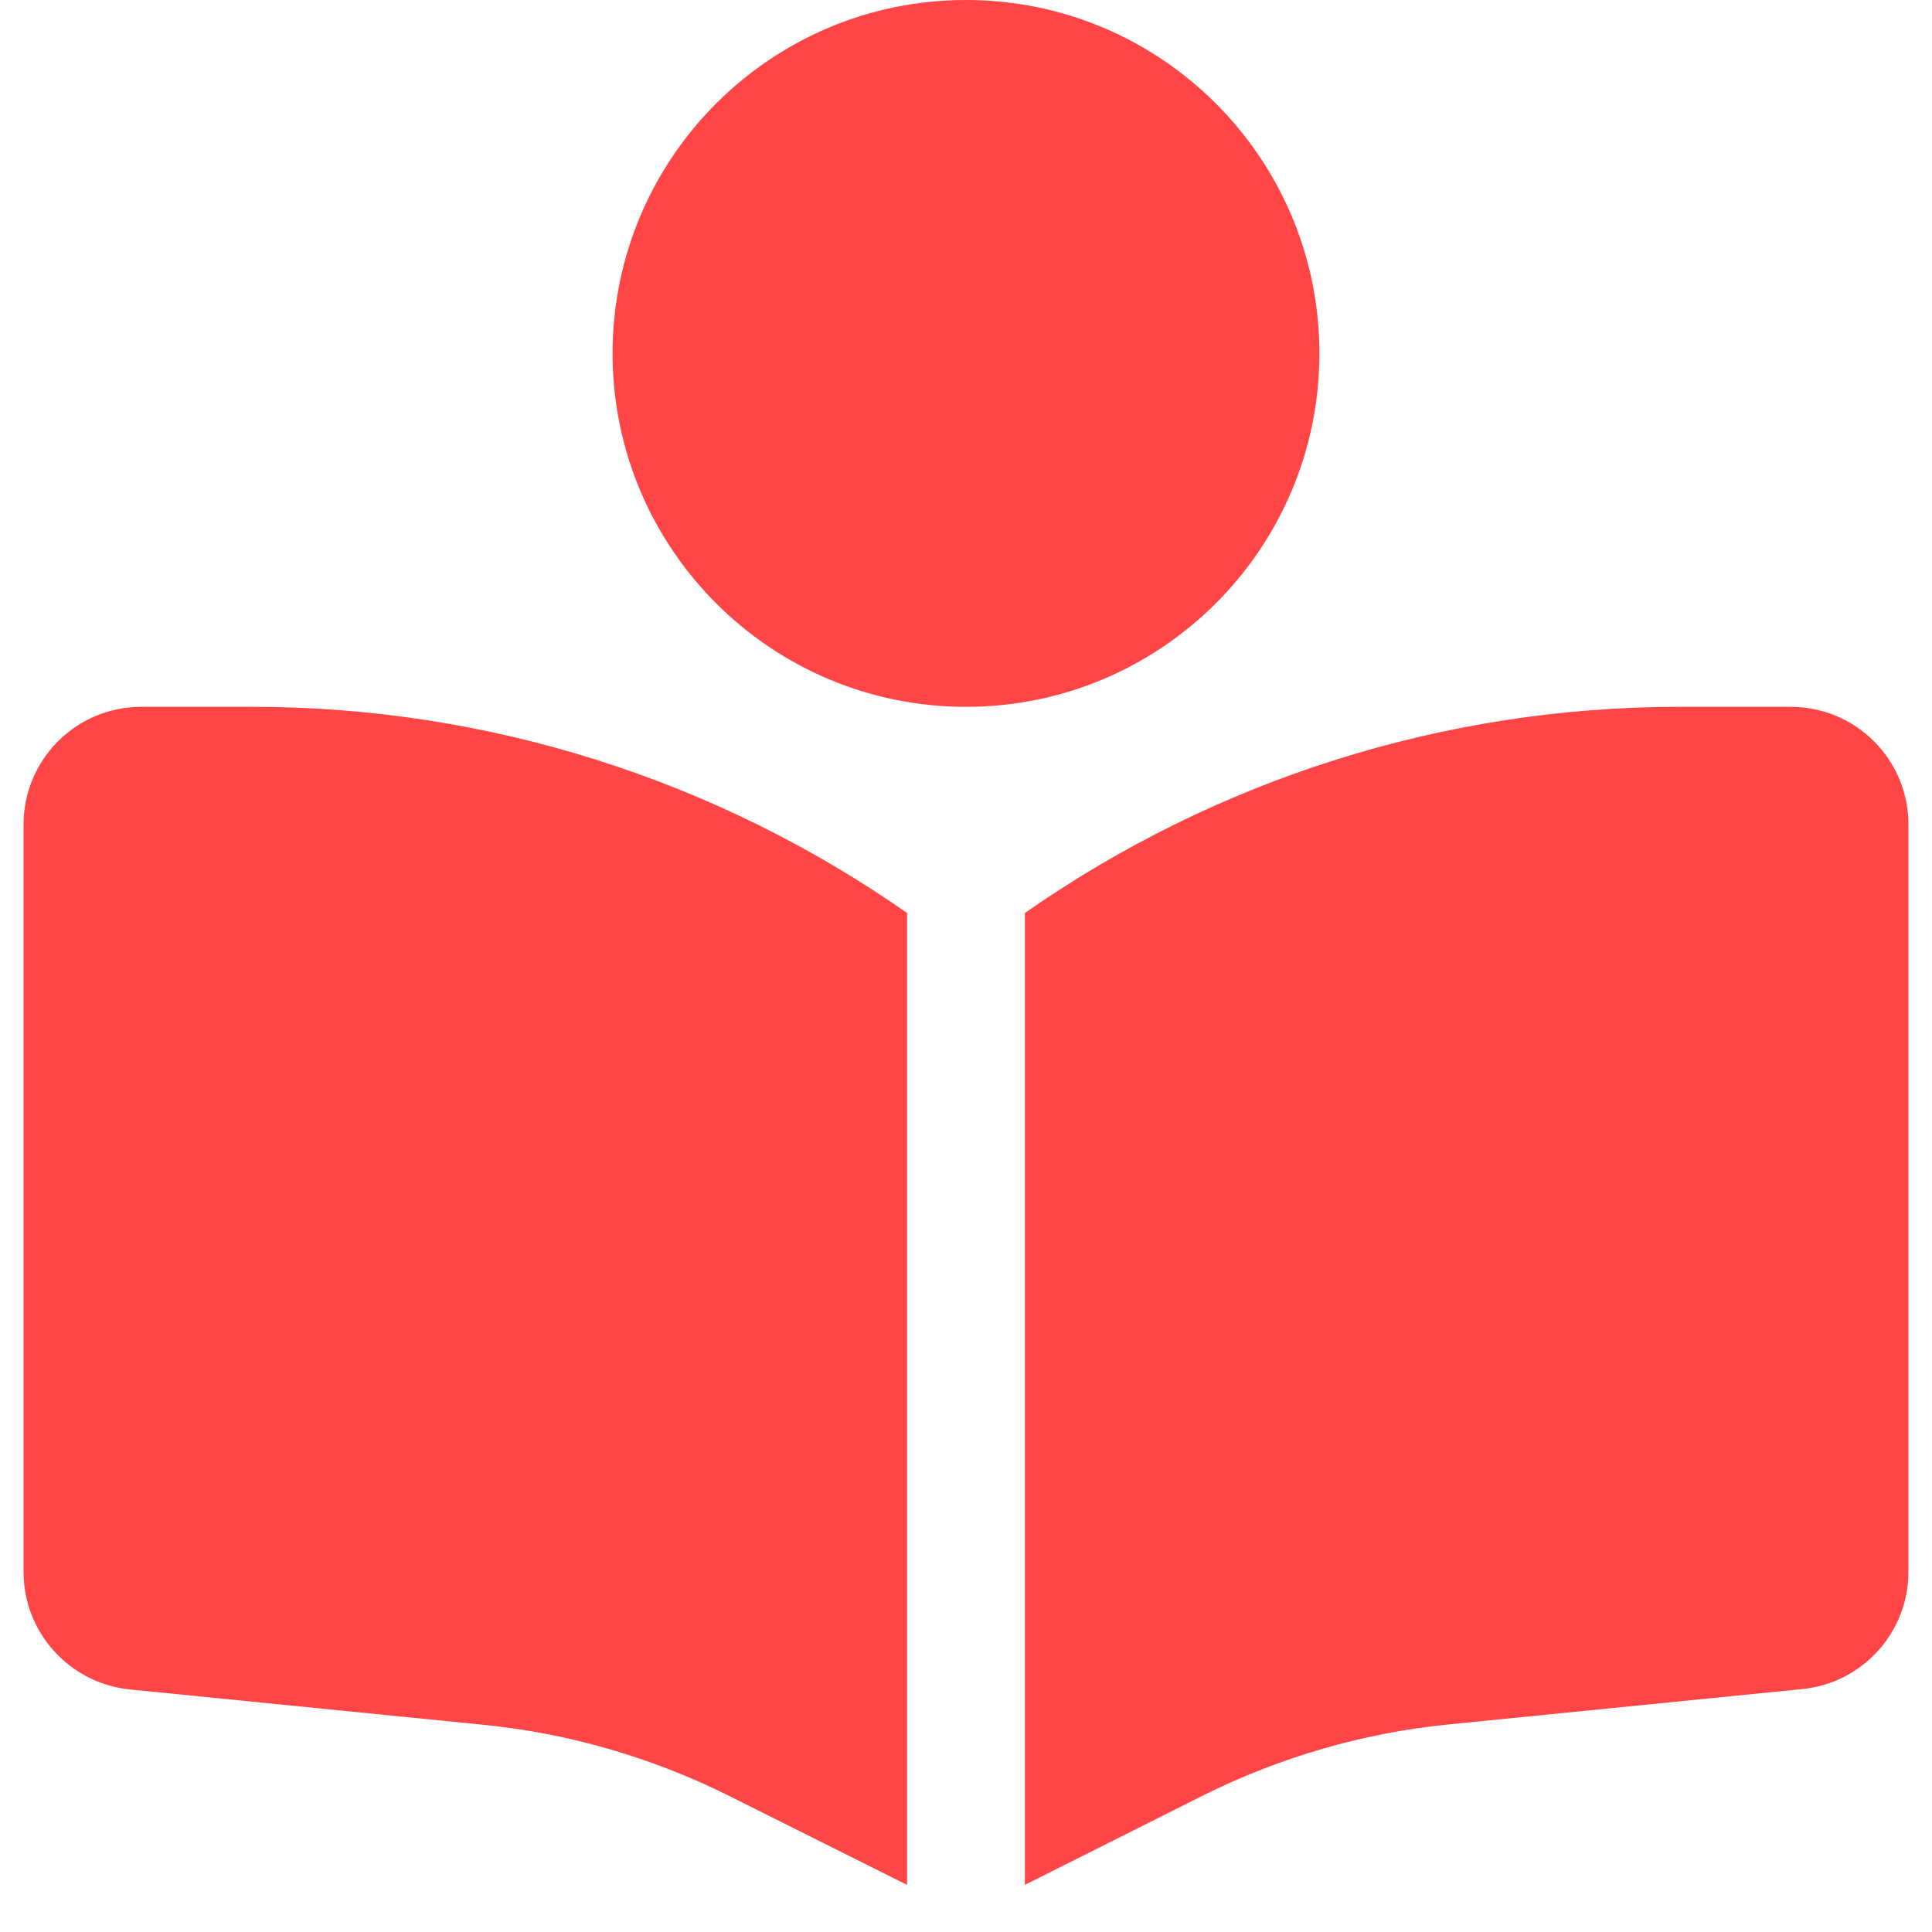 <svg width="25" height="25" viewBox="0 0 40 41" fill="currentColor" xmlns="http://www.w3.org/2000/svg" 
data-src="/assets/buzzIcons/user-group-solido.svg" xmlns:xlink="http://www.w3.org/1999/xlink" 
role="img">
<path d="M27.5 7.5C27.5 11.641 24.141 15 20 15C15.859 15 12.5 11.641 12.5 7.5C12.5 3.359 15.859 0 20 0C24.141 0 27.5 3.359 27.5 7.5ZM18.75 19.375V40L14.969 38.109C13.336 37.297 11.57 36.781 9.75 36.602L2.25 35.852C0.977 35.719 0 34.648 0 33.359V17.5C0 16.117 1.117 15 2.5 15H4.867C9.836 15 14.68 16.531 18.75 19.375ZM21.25 40V19.375C25.32 16.531 30.164 15 35.133 15H37.5C38.883 15 40 16.117 40 17.5V33.359C40 34.641 39.023 35.719 37.75 35.844L30.25 36.594C28.438 36.773 26.664 37.289 25.031 38.102L21.25 40Z" 
fill="#ff4545"></path>
</svg>